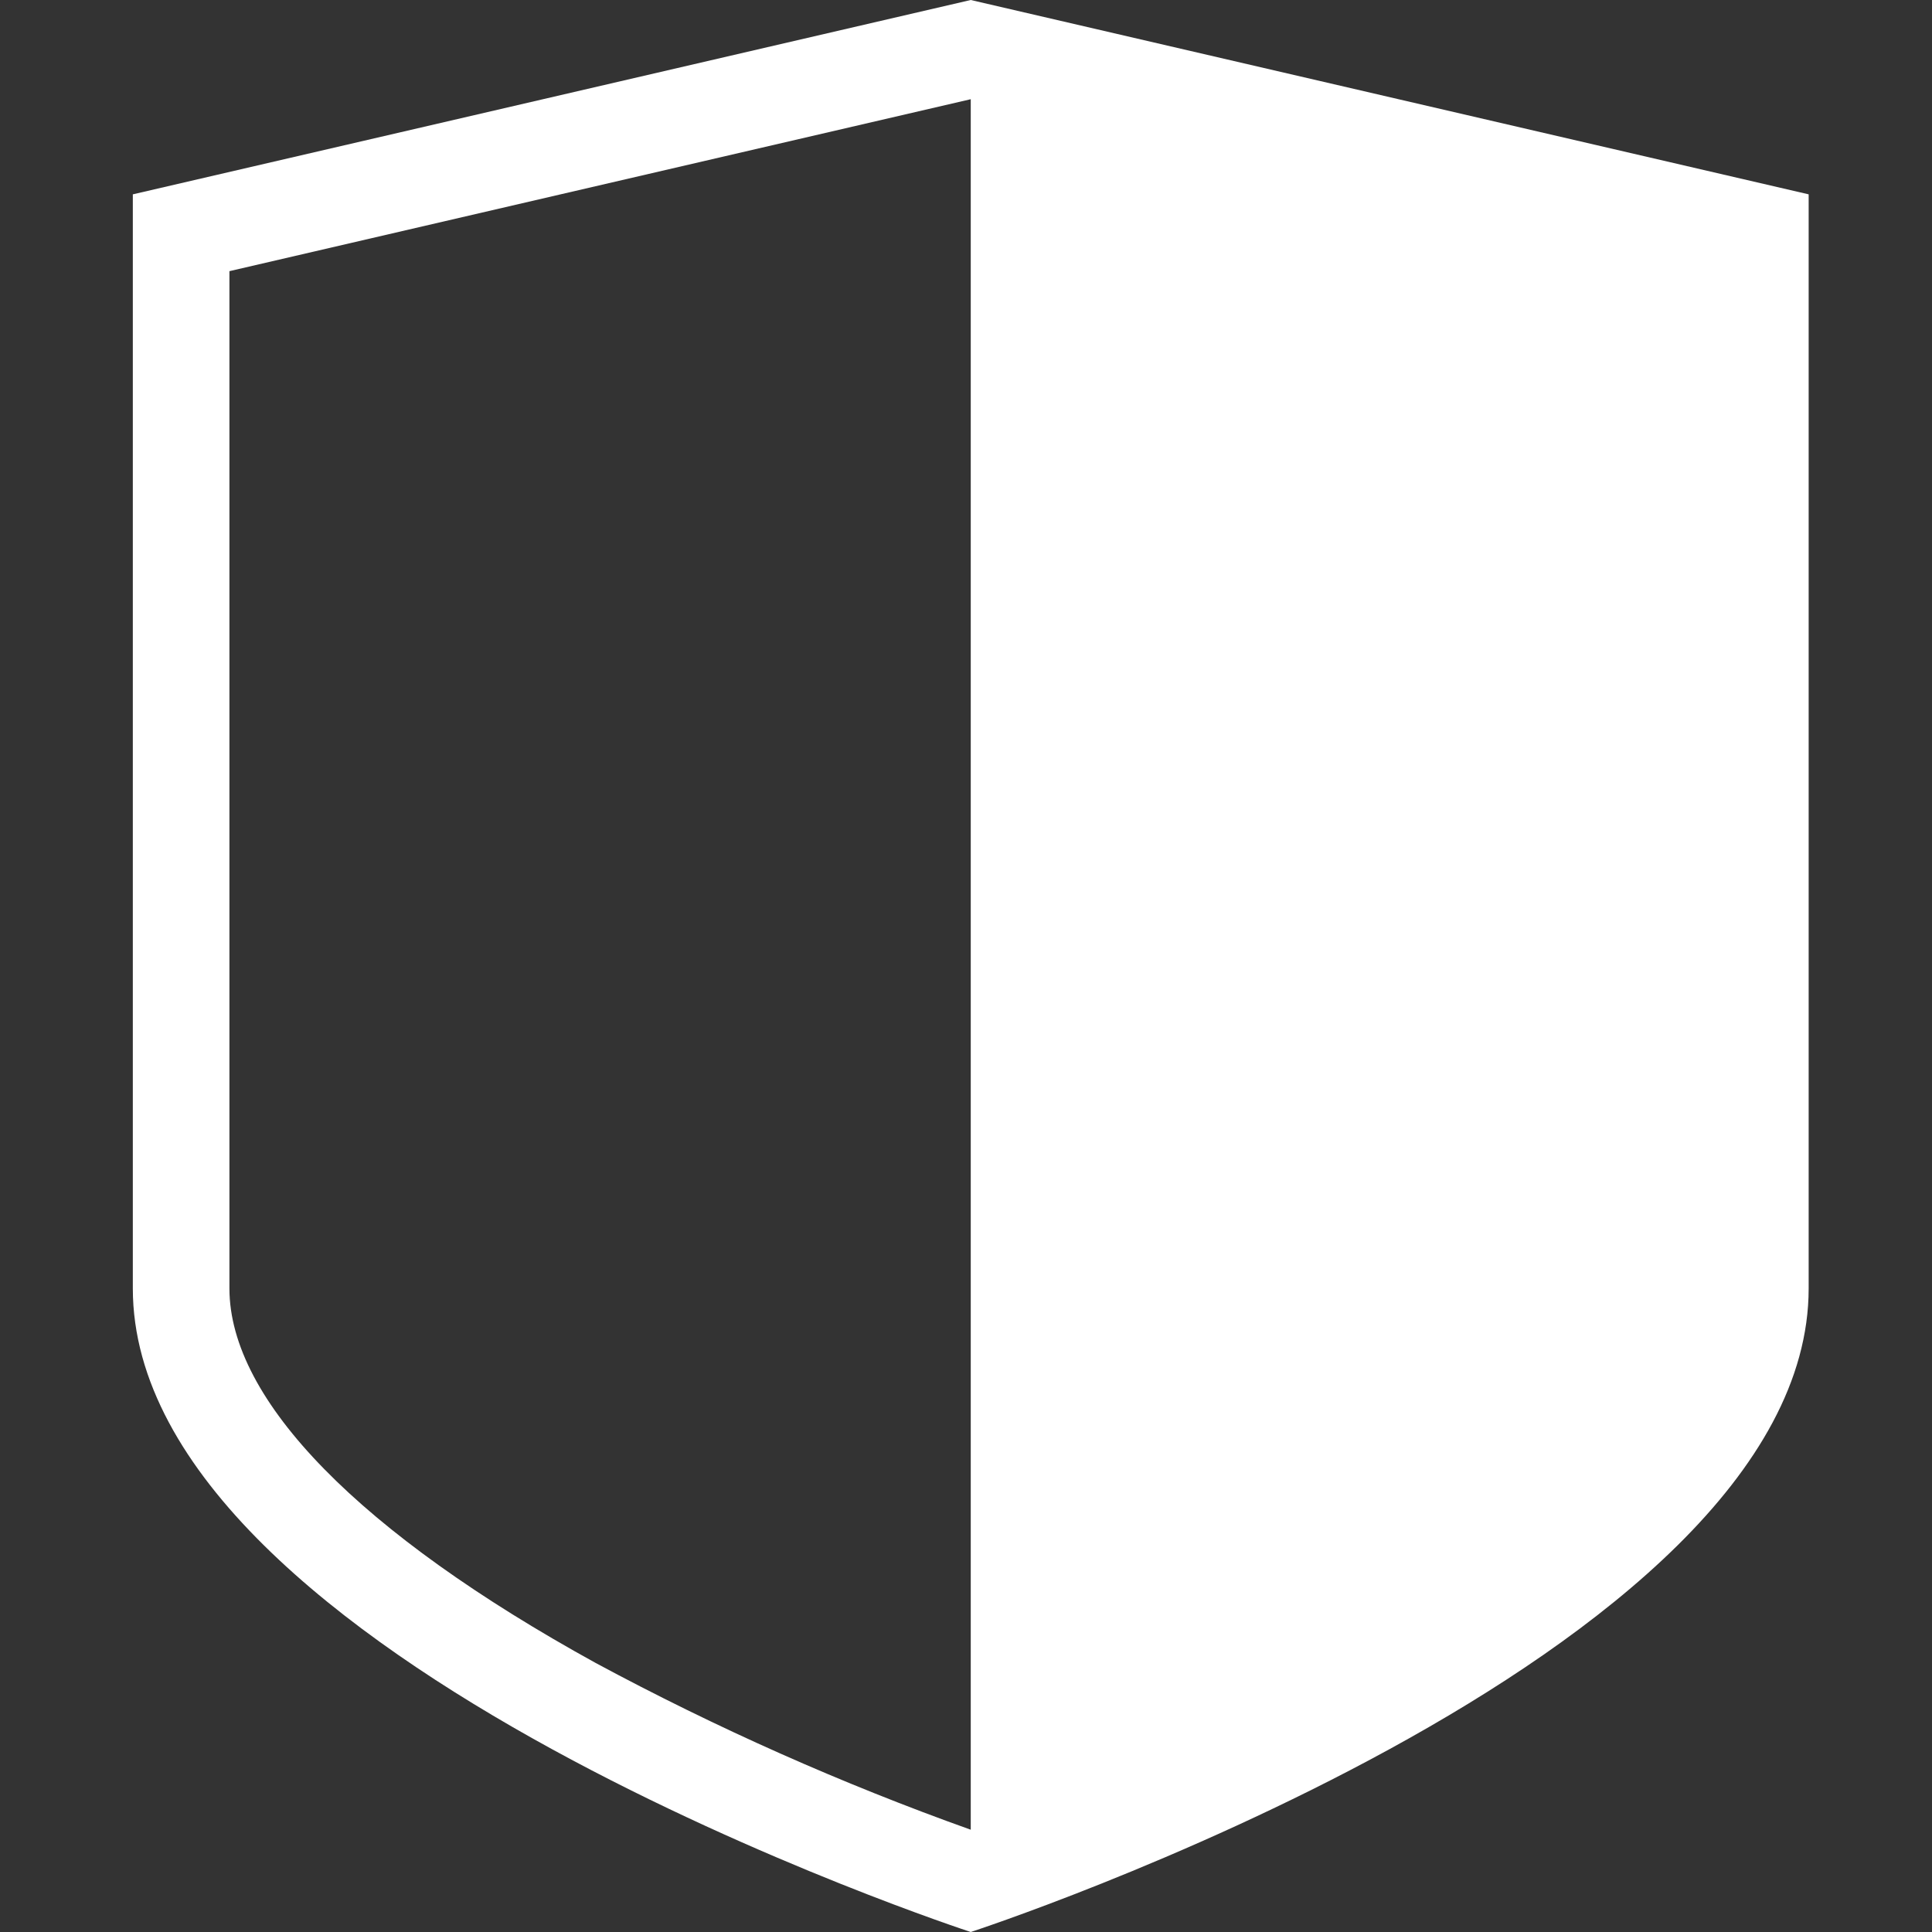 <?xml version="1.0" encoding="UTF-8"?> <svg xmlns="http://www.w3.org/2000/svg" width="100" height="100" viewBox="0 0 100 100" fill="none"><rect x="0" y="0" width="100" height="100" fill="#333333" stroke="none"/> <g clip-path="url(#clip0)"> <path d="M50.246 0L6.875 10.059V66.688C6.875 85.853 50.246 100 50.246 100C50.246 100 93.616 85.853 93.616 66.688V10.059L50.246 0ZM50.246 94.706C43.567 92.321 37.078 89.437 30.834 86.076C18.64 79.365 11.875 72.482 11.875 66.688V14.035L50.246 5.135V94.706Z" fill="white"></path> </g> <defs> <clipPath id="clip0"> <rect width="100" height="100" fill="white"></rect> </clipPath> </defs> </svg> 